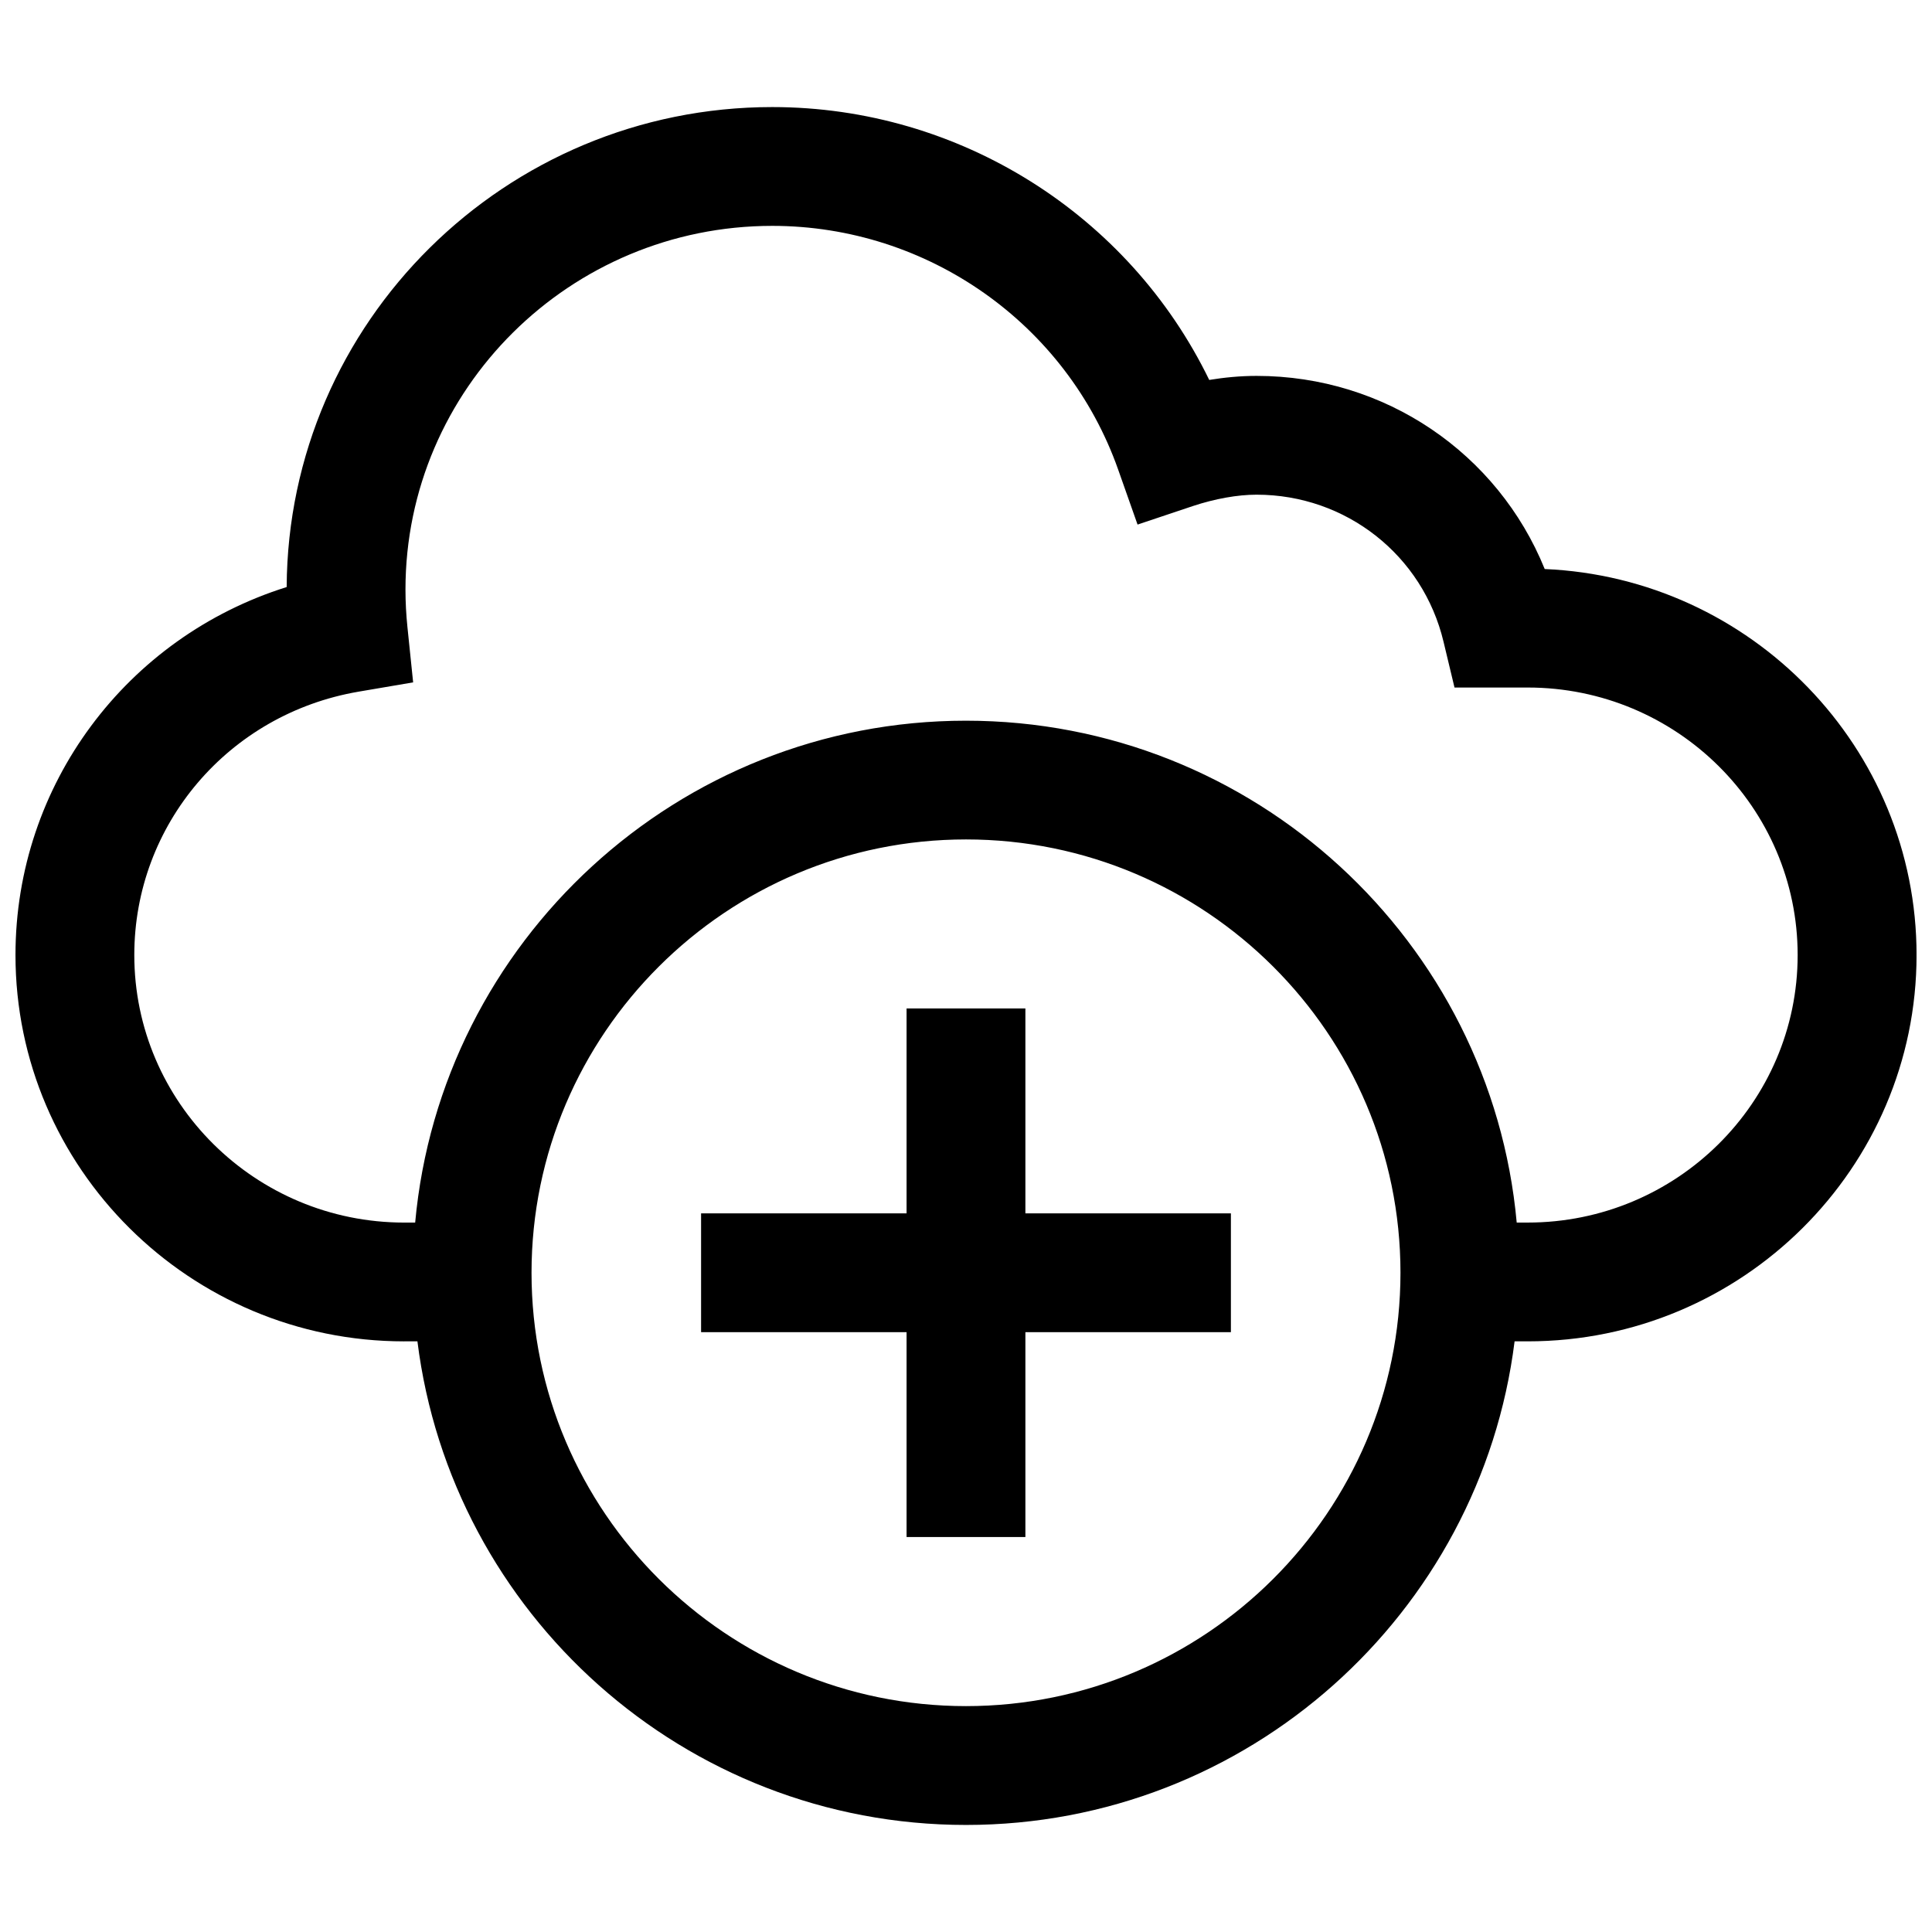 <?xml version="1.0" encoding="UTF-8"?>
<!-- Uploaded to: ICON Repo, www.svgrepo.com, Generator: ICON Repo Mixer Tools -->
<svg width="800px" height="800px" version="1.1" viewBox="144 144 512 512" xmlns="http://www.w3.org/2000/svg">
 <defs>
  <clipPath id="a">
   <path d="m148.09 172h503.81v456h-503.81z"/>
  </clipPath>
 </defs>
 <g clip-path="url(#a)">
  <path d="m251.11 499.47h3.512c9.004 72.125 70.707 128.16 145.38 128.16 74.676 0 136.36-56.031 145.38-128.16h3.496c56.805 0 103.03-45.926 103.03-102.38 0-54.945-43.801-99.941-98.543-102.29-12.438-30.668-42.289-51.184-76.359-51.184-4.375 0-8.629 0.426-12.547 1.07-21.27-43.77-66.156-72.312-115.8-72.312-70.738 0-128.33 56.992-128.69 127.2-42.363 13.289-71.867 52.336-71.867 97.52 0 56.457 46.223 102.38 103.01 102.38zm148.89 96.668c-63.496 0-115.14-51.516-115.14-114.84 0-63.324 51.641-114.84 115.14-114.84 63.48 0 115.14 51.516 115.14 114.84-0.004 63.324-51.66 114.84-115.14 114.84zm-161.03-268.83 14.516-2.473-1.512-14.656c-0.332-3.273-0.52-6.582-0.52-9.934 0-53.152 43.609-96.387 97.203-96.387 41.172 0 78.012 25.945 91.66 64.566l5.148 14.594 14.672-4.914c5.84-1.938 11.84-3.008 16.863-3.008 23.711 0 44.098 16.043 49.562 39.016l2.898 12.09h19.398c39.453 0 71.539 31.805 71.539 70.895 0 39.094-32.086 70.895-71.539 70.895h-2.914c-6.769-74.469-69.605-133-145.96-133-76.344 0-139.18 58.551-145.96 133l-2.91 0.004c-39.438-0.016-71.523-31.801-71.523-70.91 0-34.527 24.969-63.875 59.387-69.777z"/>
 </g>
 <path d="m415.74 411.25h-31.488v54.305h-54.457v31.484h54.457v54.289h31.488v-54.289h54.461v-31.484h-54.461z"/>
</svg>